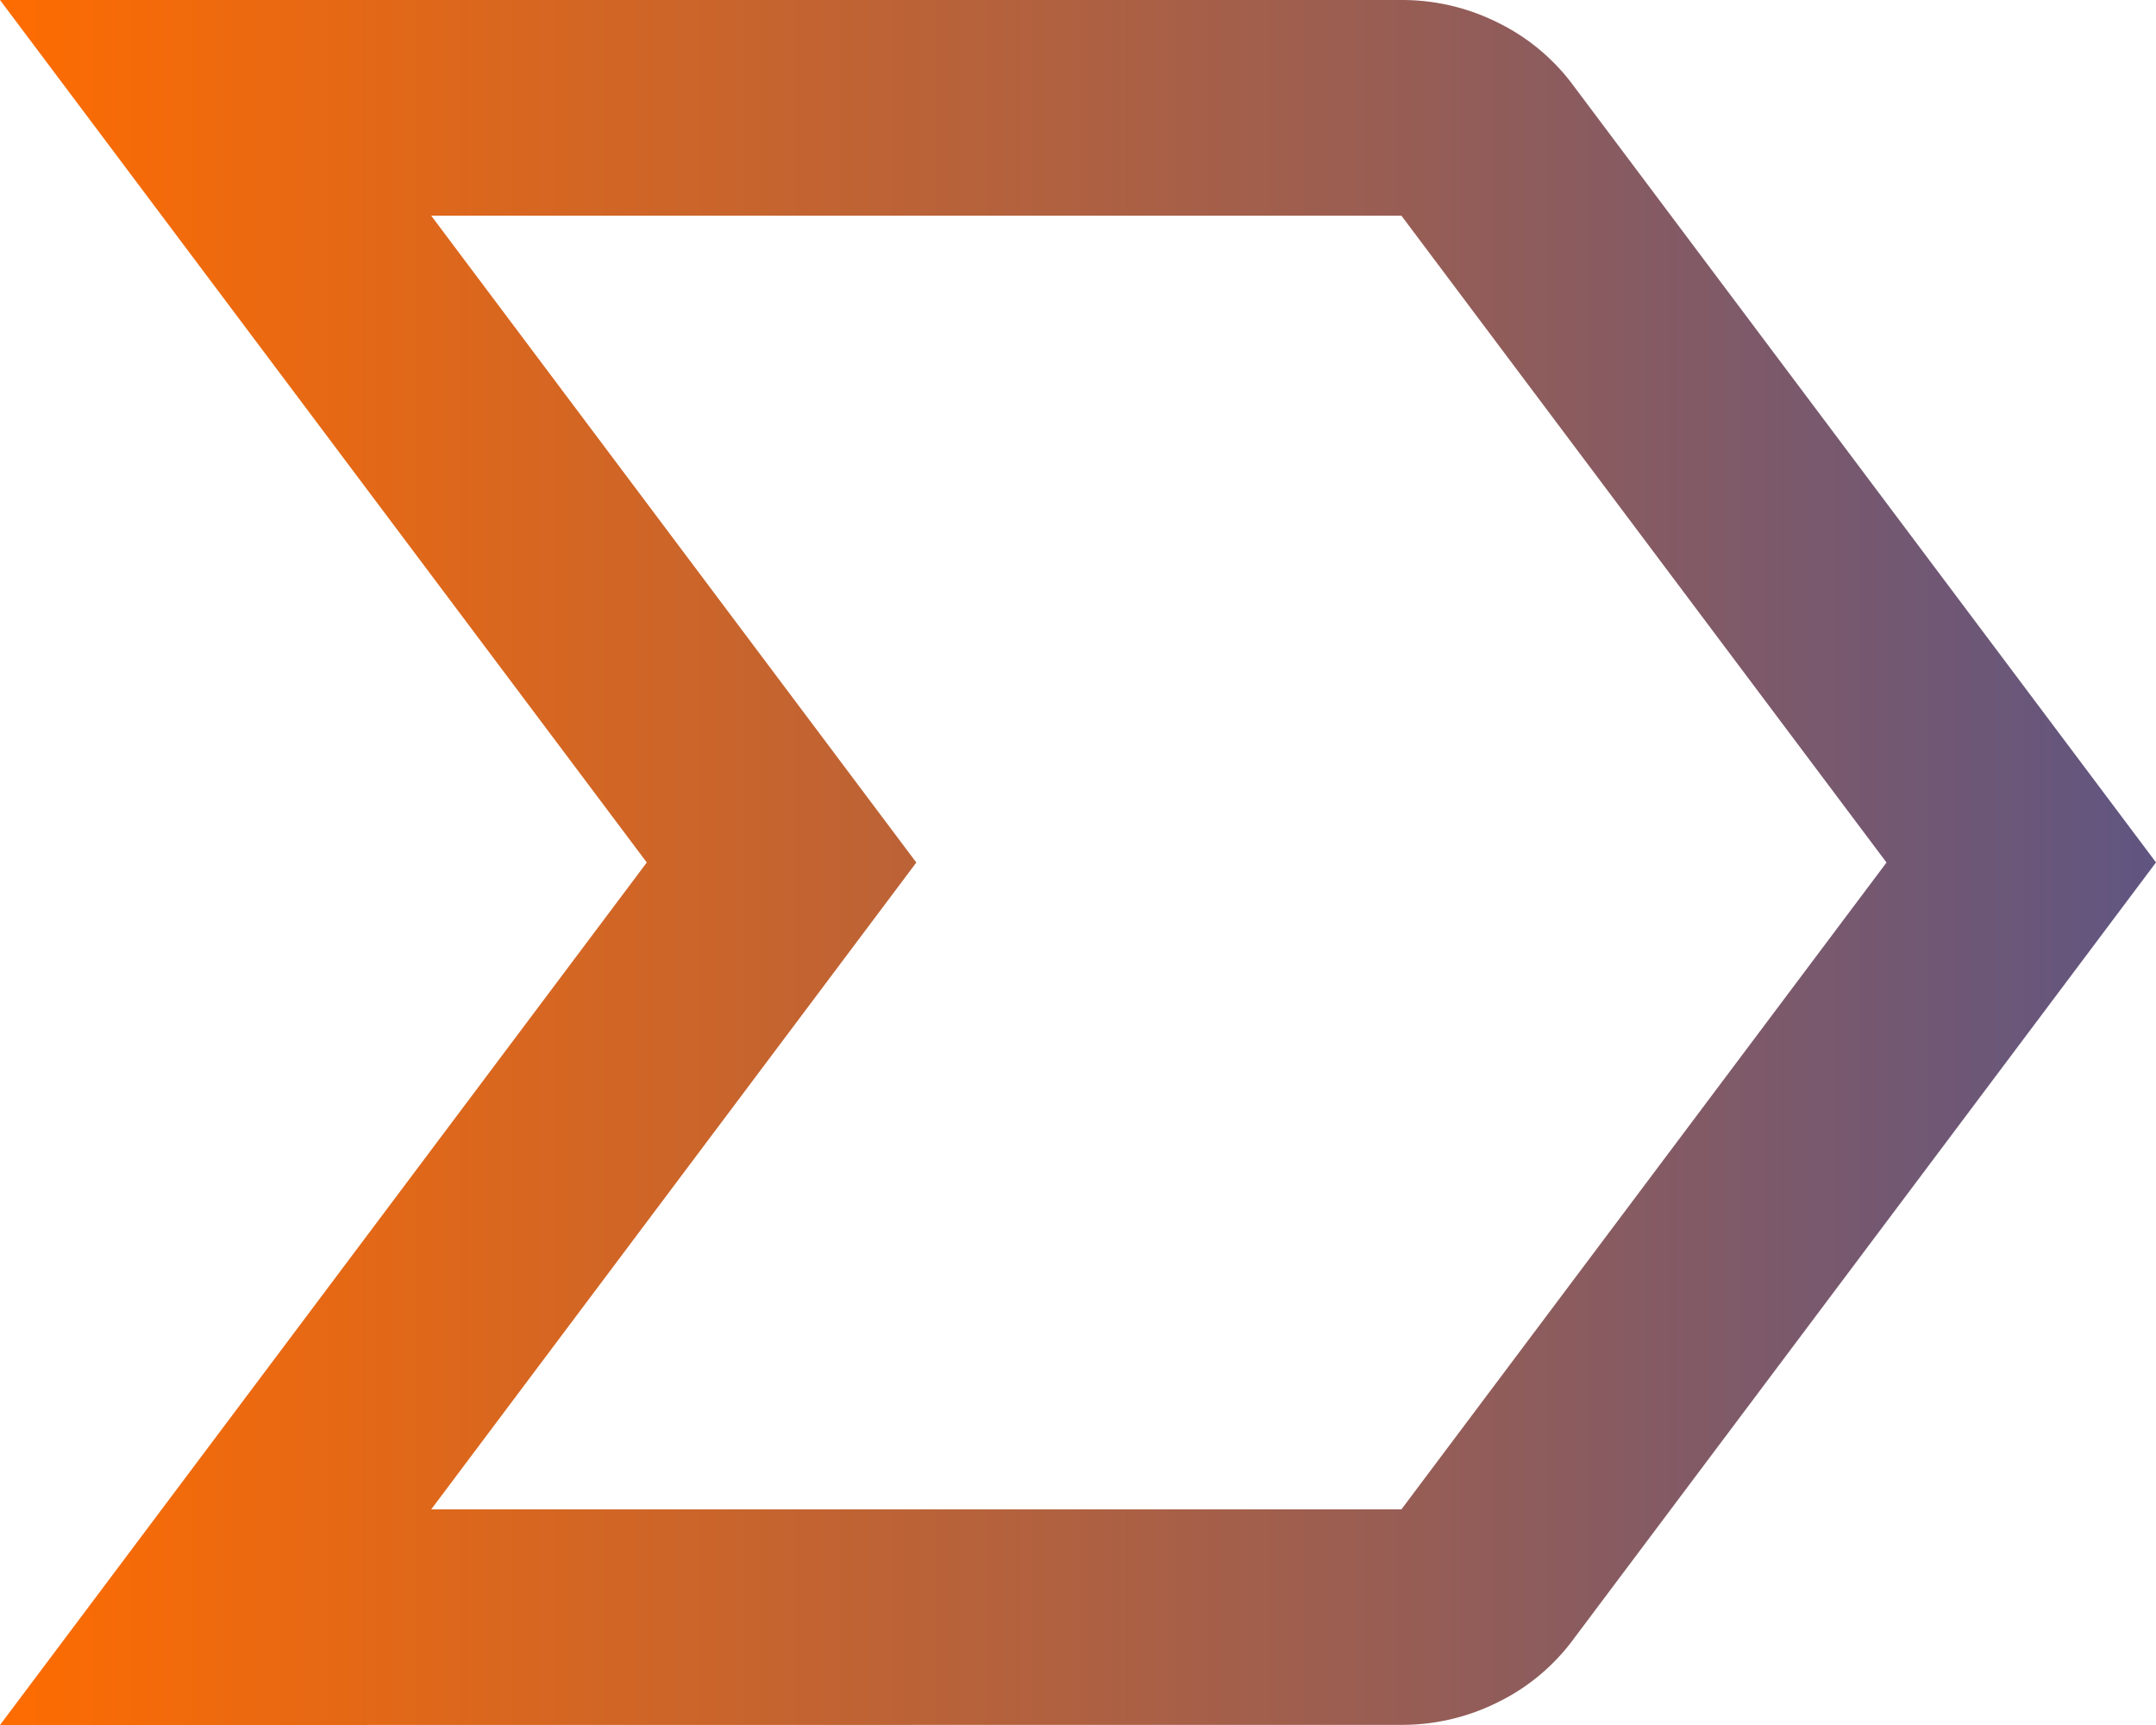 <svg xmlns="http://www.w3.org/2000/svg" xmlns:xlink="http://www.w3.org/1999/xlink" width="43.891" height="35.113" viewBox="0 0 43.891 35.113"><defs><linearGradient id="linear-gradient" y1="0.5" x2="1" y2="0.5" gradientUnits="objectBoundingBox"><stop offset="0" stop-color="#ff6c00"></stop><stop offset="1" stop-color="#0b49c6"></stop></linearGradient></defs><path id="label_important_24dp_1F1F1F_FILL0_wght400_GRAD0_opsz24" d="M80-764.887l13.167-17.557L80-800h28.529a4.358,4.358,0,0,1,1.975.466,4.209,4.209,0,0,1,1.536,1.289l11.851,15.8-11.851,15.8a4.21,4.21,0,0,1-1.536,1.289,4.358,4.358,0,0,1-1.975.466Zm8.778-4.389h19.751l9.876-13.167-9.876-13.167H88.778l9.876,13.167ZM103.592-782.443Z" transform="translate(-80 800)" fill="url(#linear-gradient)"></path></svg>